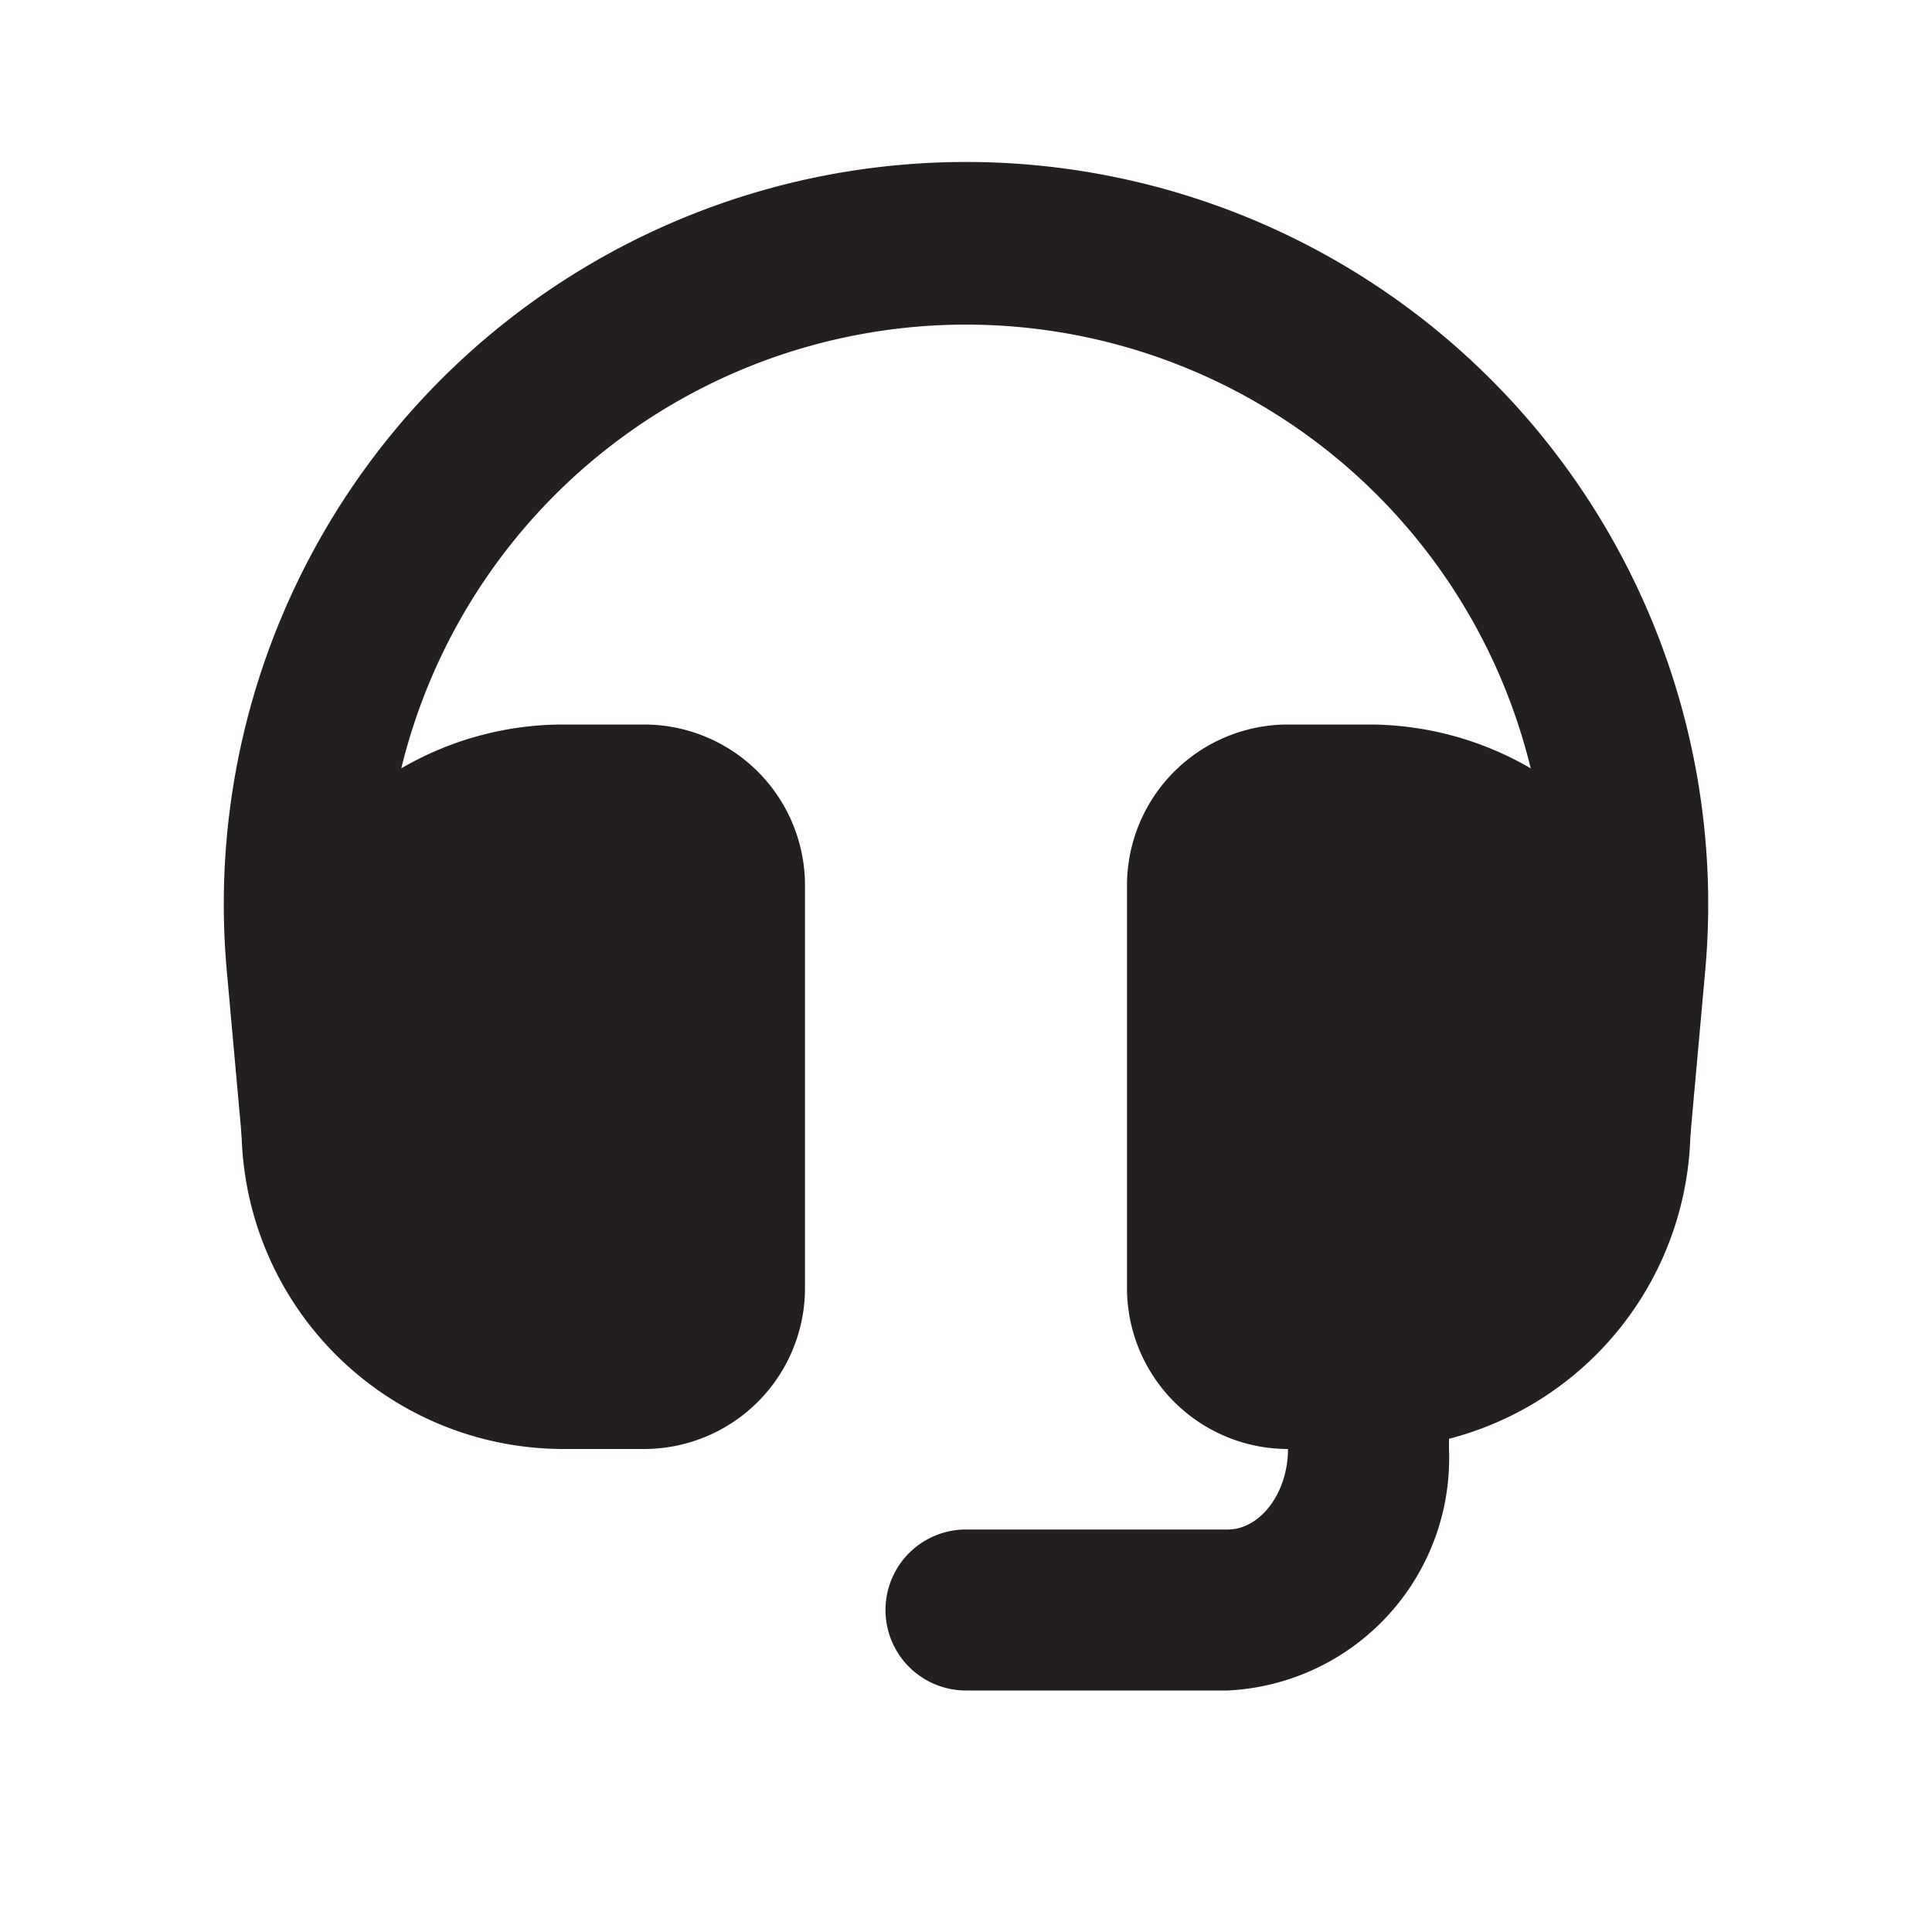 <?xml version="1.0" encoding="utf-8"?><!-- Uploaded to: SVG Repo, www.svgrepo.com, Generator: SVG Repo Mixer Tools -->
<svg width="800px" height="800px" viewBox="0 0 24 24" xmlns="http://www.w3.org/2000/svg" id="headset-alt" class="icon glyph"><path d="M8,9H7a4,4,0,0,0-4,4v1a4,4,0,0,0,4,4H8a2,2,0,0,0,2-2V11A2,2,0,0,0,8,9Z" style="fill:#231f20"></path><path d="M17,9H16a2,2,0,0,0-2,2v5a2,2,0,0,0,2,2h1a4,4,0,0,0,4-4V13A4,4,0,0,0,17,9Z" style="fill:#231f20"></path><path d="M20,15h-.09A1,1,0,0,1,19,13.91l.19-2a7.22,7.22,0,1,0-14.38,0l.19,2a1,1,0,0,1-2,.18l-.18-2a9.22,9.22,0,1,1,18.36,0l-.18,2A1,1,0,0,1,20,15Z" style="fill:#231f20"></path><path d="M15.25,21H12a1,1,0,0,1,0-2h3.25c.41,0,.75-.46.75-1V17a1,1,0,0,1,2,0v1A2.89,2.89,0,0,1,15.25,21Z" style="fill:#231f20"></path></svg>